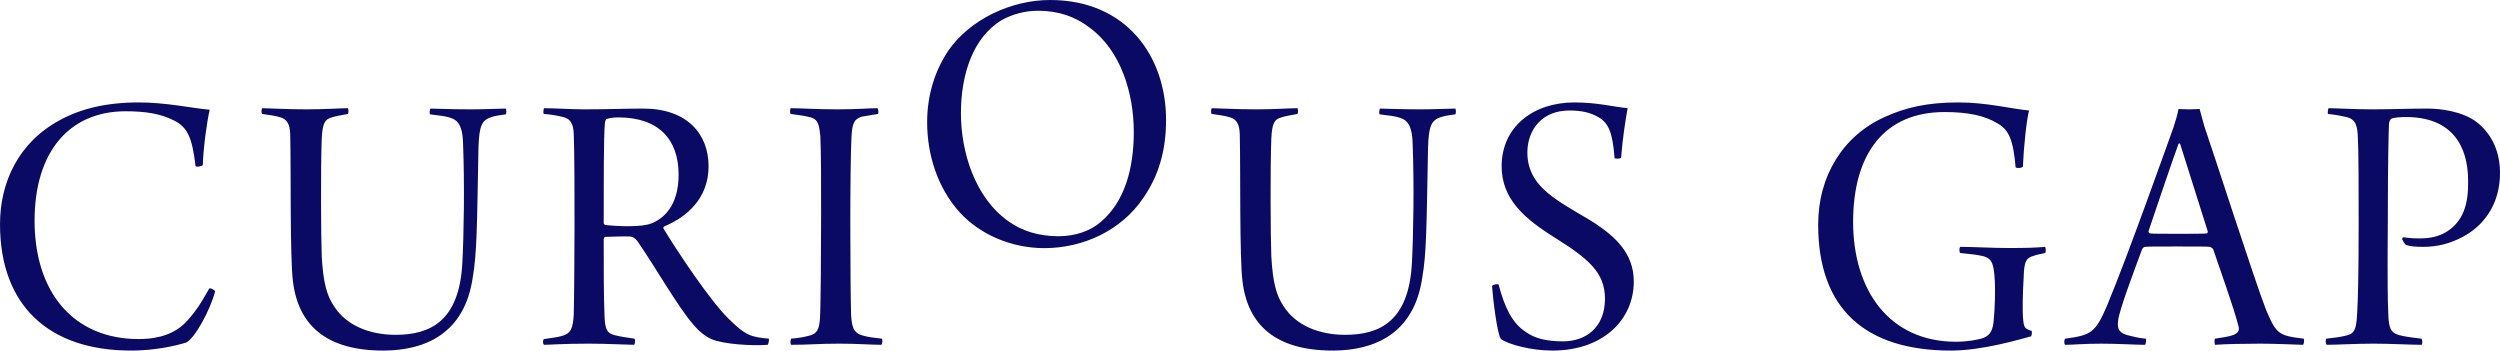 <svg xmlns="http://www.w3.org/2000/svg" id="Layer_2" viewBox="0 0 416 58.335"><defs><style>.cls-1{fill:#0a0a64;}</style></defs><g id="assets"><path id="cg-logo" class="cls-1" d="M28.954,20.049c-2.237-1.15-4.794-1.534-8.053-1.534-9.396,0-15.148,6.775-15.148,18.216,0,11.889,6.456,19.687,17.322,19.687,1.917,0,5.177-.256,7.606-2.557,1.662-1.662,2.748-3.388,4.155-5.881.192-.064.895.256.959.511-.831,3.132-3.324,7.734-4.794,8.501-1.853.575-5.241,1.342-9.204,1.342-13.742,0-21.795-7.542-21.795-21.029,0-6.967,3.068-13.614,9.971-17.321,3.388-1.854,7.606-2.94,13.103-2.94,4.666,0,8.82.959,11.824,1.214-.447,1.79-1.086,6.52-1.15,9.204-.192.256-1.215.384-1.215.128-.575-4.858-1.406-6.456-3.579-7.542ZM43.631,18.004c.959,0,4.091.192,7.35.192,3.26,0,5.497-.192,6.903-.192.128.128.128.831,0,.959-1.278.255-1.917.319-2.684.575-1.151.32-1.534.959-1.662,3.516-.192,4.985-.128,16.234,0,19.622.256,4.41.831,6.519,2.109,8.373,1.981,3.068,5.816,4.666,10.163,4.666,5.753,0,10.61-2.237,11.122-11.953.256-4.793.383-13.102.128-19.622-.064-3.835-1.15-4.346-2.812-4.73-.895-.192-1.47-.192-2.684-.384-.128-.128-.064-.831.064-.959,1.023,0,3.132.128,6.711.128,2.685,0,4.666-.128,5.817-.128.128.128.128.831,0,.959-.959.128-1.79.256-2.365.448-1.598.511-2.045,1.406-2.173,4.985-.256,13.742-.256,17.577-.959,21.732-1.342,9.268-7.862,12.144-14.893,12.144-9.396,0-14.126-4.155-15.02-11.505-.511-3.963-.32-18.791-.447-23.904,0-1.726-.192-2.94-1.598-3.388-.703-.256-2.173-.447-3.068-.575-.192-.128-.128-.831,0-.959ZM90.548,18.004c1.534,0,4.794.192,6.584.192,3.963,0,6.903-.128,9.907-.128,7.286,0,10.866,4.218,10.866,9.588,0,5.433-3.707,8.5-7.414,10.034-.128.128-.128.32-.064.384,2.173,3.579,7.67,11.888,10.738,14.892,2.876,2.877,3.835,3.132,6.775,3.388.064.191-.064.895-.192,1.023-2.557.191-7.287-.064-9.396-.959-.959-.447-1.981-1.215-2.94-2.365-2.429-2.684-6.711-10.163-9.14-13.614-.447-.767-1.023-1.087-1.534-1.087-.895-.064-3.196.064-4.027.064-.128,0-.256.255-.256.383,0,3.579,0,9.907.128,12.528.064,2.684.511,3.132,1.726,3.451.959.255,1.982.383,3.26.575.192.191.128.831-.064,1.023-1.023,0-4.41-.192-7.542-.192-4.282,0-6.519.192-7.414.192-.256-.064-.256-.895,0-.959,1.278-.192,2.301-.32,2.94-.511,1.47-.384,1.853-1.215,1.981-3.579.064-1.79.128-11.185.128-14.701,0-4.218,0-12.783-.128-15.34-.064-1.662-.511-2.62-2.045-2.876-.767-.192-1.917-.384-2.94-.447-.128-.128-.064-.895.064-.959ZM100.966,19.794c-.192.064-.319.511-.319.767-.192,1.854-.192,10.418-.192,16.554,0,.128.192.32.256.32,2.301.255,6.072.383,7.67-.256,1.981-.767,4.538-2.876,4.538-8.117,0-5.88-3.324-9.524-10.035-9.524-.575,0-1.406.064-1.918.256ZM131.585,18.004c1.47,0,4.538.192,7.734.192,3.323,0,5.305-.192,6.711-.192.127.192.191.767.063.959l-2.684.447c-1.407.447-1.598,1.278-1.726,3.451-.128,2.429-.192,8.821-.192,14.317,0,6.903.064,13.039.128,15.149.128,1.853.256,3.068,1.981,3.515.831.255,1.981.383,3.132.511.192.191.064.895-.064,1.023-1.789,0-4.027-.192-6.903-.192-3.707,0-4.985.192-8.117.192-.192-.192-.128-.831,0-1.023.959-.064,2.109-.256,2.812-.447,1.598-.32,1.854-1.215,1.981-2.941.128-1.853.192-11.505.192-17.321,0-5.177,0-10.034-.128-12.975-.191-1.47-.191-2.748-1.598-3.132-.703-.192-1.789-.383-3.323-.575-.192-.128-.128-.831,0-.959ZM159.709,35.346c-3.771-4.155-5.433-9.715-5.433-15.02,0-4.602,1.342-8.629,3.515-11.889,3.579-5.177,10.419-8.437,16.938-8.437,12.719,0,19.303,9.396,19.303,19.942,0,5.241-1.278,9.332-3.771,12.975-3.707,5.497-10.099,8.373-16.491,8.373-5.689,0-10.866-2.429-14.062-5.944ZM183.23,36.88c3.963-3.388,5.433-8.948,5.433-14.893,0-6.52-2.173-13.614-7.351-17.385-2.301-1.79-5.113-2.812-8.565-2.812-2.365,0-4.41.639-6.136,1.598-4.666,2.876-6.711,8.884-6.711,15.468,0,6.392,2.301,14.062,7.989,18.025,2.173,1.534,4.922,2.429,8.245,2.429,2.813,0,5.369-.895,7.095-2.429ZM201.64,18.004c.959,0,4.091.192,7.351.192s5.497-.192,6.903-.192c.128.128.128.831,0,.959-1.278.255-1.917.319-2.684.575-1.151.32-1.534.959-1.662,3.516-.192,4.985-.128,16.234,0,19.622.255,4.41.831,6.519,2.109,8.373,1.981,3.068,5.816,4.666,10.163,4.666,5.753,0,10.61-2.237,11.121-11.953.256-4.793.383-13.102.128-19.622-.064-3.835-1.151-4.346-2.813-4.73-.895-.192-1.47-.192-2.684-.384-.128-.128-.064-.831.064-.959,1.023,0,3.131.128,6.711.128,2.685,0,4.666-.128,5.817-.128.128.128.128.831,0,.959-.959.128-1.79.256-2.365.448-1.598.511-2.045,1.406-2.173,4.985-.256,13.742-.256,17.577-.959,21.732-1.343,9.268-7.862,12.144-14.893,12.144-9.396,0-14.126-4.155-15.021-11.505-.511-3.963-.319-18.791-.447-23.904,0-1.726-.192-2.94-1.598-3.388-.703-.256-2.173-.447-3.068-.575-.191-.128-.128-.831,0-.959ZM253.836,55.203c1.598,1.151,3.579,1.598,6.264,1.598,3.835,0,6.967-2.365,6.967-7.095,0-4.347-2.748-6.647-8.245-10.099-5.241-3.26-8.948-6.52-8.948-11.952,0-6.584,5.305-10.61,12.08-10.61,3.835,0,6.328.703,8.885.959-.383,2.109-.831,4.986-1.087,8.245-.128.192-.959.192-1.087.064-.319-4.282-1.023-5.816-2.621-6.775-1.406-.831-2.876-1.15-4.921-1.15-4.474,0-6.903,3.132-6.967,6.839-.063,3.452,1.726,5.689,4.219,7.542,2.429,1.789,5.113,3.132,7.159,4.474,3.132,2.109,6.328,4.858,6.328,9.587,0,6.392-5.113,11.505-13.551,11.505-3.579,0-7.286-1.023-8.565-1.917-.639-.895-1.342-6.903-1.47-8.821.128-.256.895-.383,1.087-.256,1.087,4.091,2.365,6.456,4.474,7.862ZM337.953,55.971c-1.726.447-7.99,2.365-13.295,2.365-14.253,0-22.115-6.903-22.115-20.965,0-8.181,4.219-14.828,11.057-17.896,3.516-1.598,7.095-2.429,12.272-2.429,4.73,0,8.565,1.023,11.761,1.342-.447,1.726-.895,6.264-1.023,9.332-.191.256-.895.32-1.214.128-.383-4.73-1.215-6.328-3.068-7.35-2.109-1.279-4.922-1.854-8.757-1.854-10.035,0-15.212,6.967-15.212,18.28,0,11.377,6.008,19.942,17.129,19.942,1.79,0,3.707-.32,4.538-.639,1.151-.447,1.598-1.278,1.726-2.94.192-1.981.319-5.241.128-7.351-.192-2.429-.575-3.132-2.557-3.451-1.023-.192-1.598-.192-3.132-.383-.192-.128-.192-.895,0-1.023,2.301,0,5.241.191,8.117.191,3.068,0,4.538-.064,6.008-.191.128.191.128.895,0,1.023-.959.191-1.534.319-2.045.511-1.214.319-1.47,1.15-1.534,3.579-.128,2.109-.255,5.625-.064,7.159.128,1.15.256,1.342,1.407,1.725.063.192,0,.831-.128.895ZM350.611,50.857c3.707-8.949,9.587-25.631,11.057-29.657.383-1.151.703-2.301.831-3.068.255,0,.895.064,1.789.064,1.023,0,1.534-.064,1.726-.064l.767,2.812c1.342,3.835,8.373,25.694,10.291,30.616,1.726,4.027,2.045,4.283,6.264,4.794.127.191.064.895-.128,1.023-1.598-.064-5.113-.192-7.095-.192-2.557,0-6.008.064-7.542.192-.064-.128-.128-.831,0-1.023,1.214-.192,2.301-.32,3.131-.639.959-.447.959-.959.703-1.726-.703-2.748-3.004-9.204-4.155-12.591-.064,0-.383-.319-.511-.319-.639-.064-2.045-.064-5.497-.064-3.899,0-4.602,0-5.305.064-.191,0-.447.255-.511.447-1.214,3.259-3.771,10.035-3.963,11.761-.128,1.087-.192,2.109,1.853,2.557.767.191,1.407.383,2.749.511.128.128,0,.895-.128,1.023-1.406,0-4.474-.192-7.286-.192-2.941,0-4.794.192-6.009.192-.191-.064-.191-.895,0-1.023,4.347-.575,5.049-1.023,6.967-5.497ZM362.499,23.948c-1.086,2.94-4.027,11.696-4.985,14.509,0,.255.064.319.256.383.575.064,2.045.064,5.113.064,1.534,0,3.899,0,4.346-.064.064,0,.192-.192.128-.383l-4.602-14.573c-.064,0-.256,0-.256.064ZM399.7,39.799c0-.064.128-.319.191-.319.639.064,1.279.191,2.621.191,1.981,0,3.196-.319,4.475-1.023,2.94-1.789,3.771-4.729,3.707-8.564,0-5.88-2.748-10.61-10.354-10.61-.639,0-1.918.064-2.365.255-.191.064-.383.384-.447.831-.064,1.534-.192,6.52-.192,15.084,0,3.899-.127,11.569.064,16.299.064,3.132.575,3.579,2.429,3.963.895.191,2.045.319,3.068.447.255.128.191.959.064,1.023-1.598,0-5.433-.192-7.99-.192-2.876,0-6.264.192-7.798.192-.191-.128-.255-.895-.064-1.023,1.151-.128,2.237-.256,3.005-.447,1.342-.32,1.981-.447,2.109-3.707.128-2.045.256-6.008.256-15.148,0-4.73,0-12.016-.128-13.998-.064-2.109-.319-3.196-1.917-3.579-.831-.192-1.79-.384-3.068-.511-.064-.128,0-.895.128-.959,1.214,0,4.282.192,7.223.192,3.323,0,5.752-.128,9.267-.128,2.109,0,5.753.447,8.118,2.237,2.045,1.598,3.835,4.219,3.899,8.309.064,5.689-3.068,9.204-6.328,10.866-2.109,1.087-4.091,1.598-6.519,1.598-1.023,0-2.109-.064-2.812-.32-.256-.191-.575-.831-.639-.959Z"></path></g></svg>